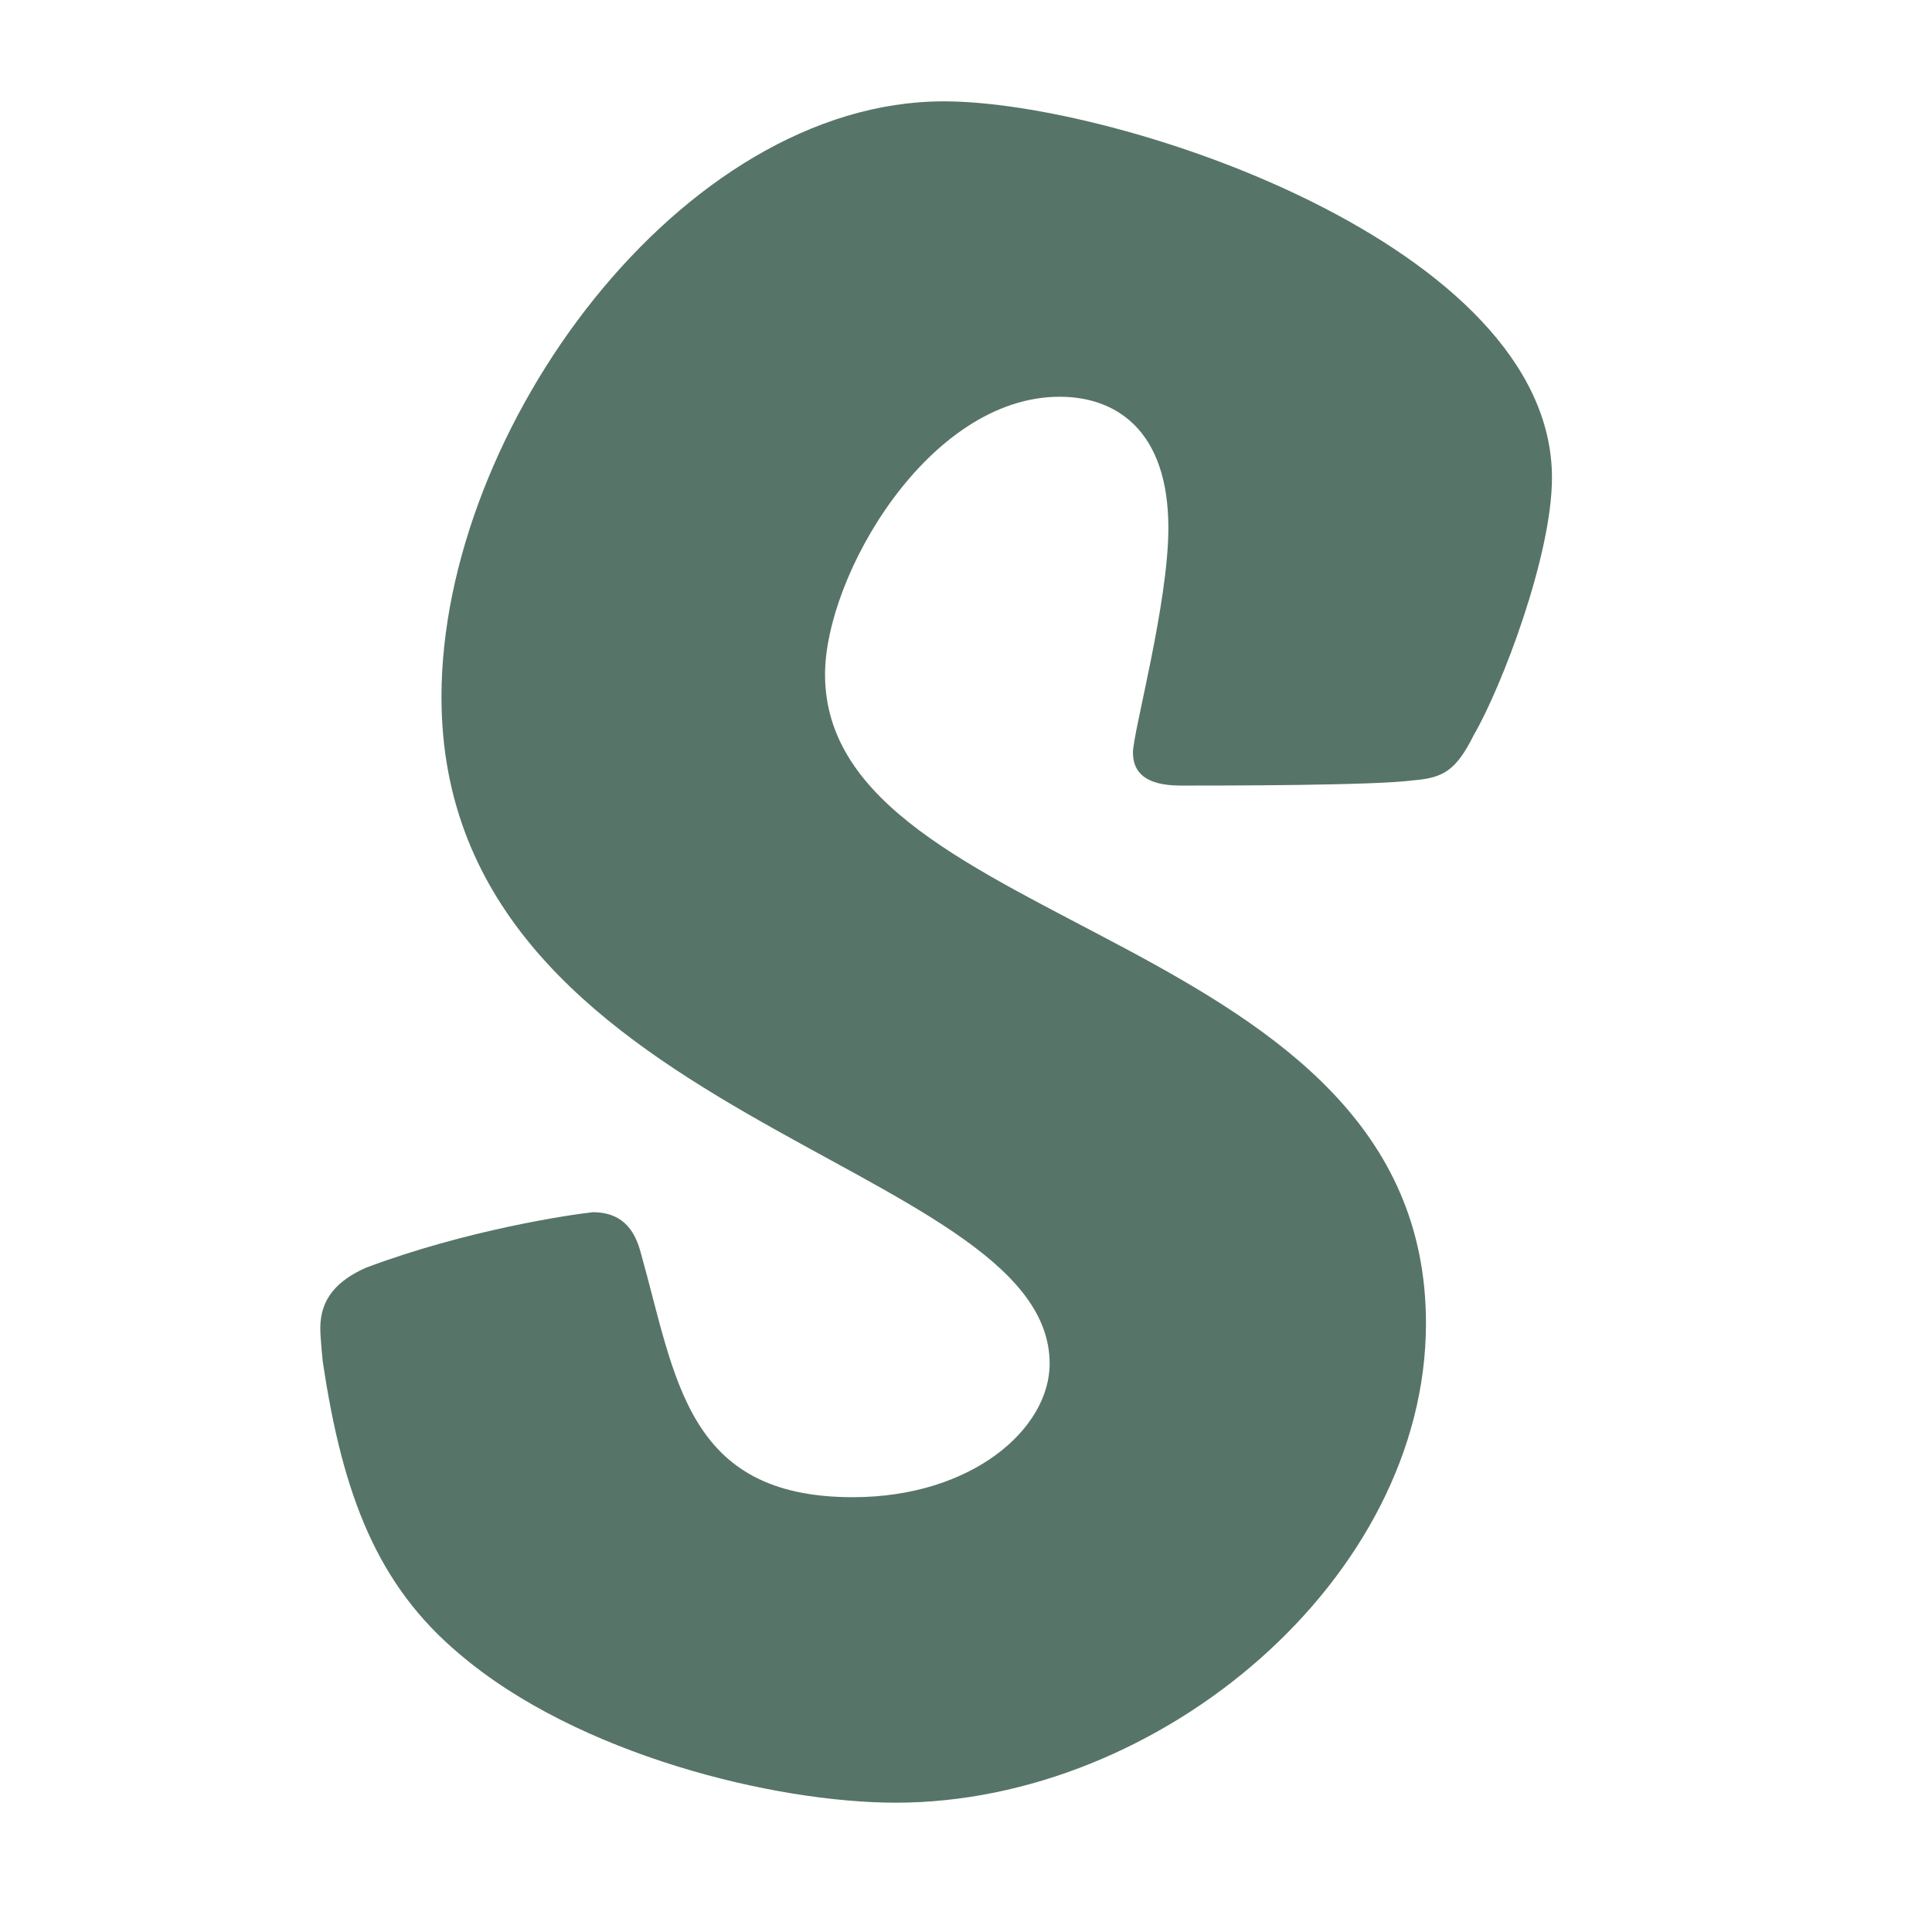 <svg version="1.0" preserveAspectRatio="xMidYMid meet" height="100" viewBox="0 0 75 75" zoomAndPan="magnify" width="100" xmlns:xlink="http://www.w3.org/1999/xlink" xmlns="http://www.w3.org/2000/svg"><defs><g></g></defs><g fill-opacity="1" fill="#577469"><g transform="translate(11.45, 69.496)"><g><path d="M 43.906 -18.125 C 43.906 -33.422 20.578 -33.219 20.578 -43.312 C 20.578 -47.141 24.594 -54.094 29.688 -54.094 C 31.844 -54.094 33.906 -52.828 33.906 -49 C 33.906 -46.062 32.531 -41.062 32.531 -40.281 C 32.531 -39.5 33.031 -39 34.391 -39 C 35.969 -39 41.938 -39 43.406 -39.203 C 44.594 -39.297 45.078 -39.594 45.766 -40.969 C 46.844 -42.828 48.797 -47.922 48.797 -50.953 C 48.797 -59.969 31.953 -65.562 25.188 -65.562 C 15 -65.562 5.688 -52.828 5.688 -42.438 C 5.688 -25.969 29.297 -24.5 29.297 -16.562 C 29.297 -14.016 26.266 -11.375 21.656 -11.375 C 15.188 -11.375 14.797 -15.969 13.422 -20.875 C 13.234 -21.562 12.844 -22.438 11.562 -22.438 C 10.688 -22.344 6.656 -21.75 2.75 -20.281 C 1.672 -19.797 0.984 -19.109 0.984 -17.938 C 0.984 -17.547 1.078 -16.656 1.078 -16.656 C 1.859 -11.375 3.234 -7.938 6.375 -5.297 C 10.969 -1.375 18.625 0.484 23.328 0.484 C 33.609 0.484 43.906 -8.234 43.906 -18.125 Z M 43.906 -18.125"></path></g></g></g></svg>
